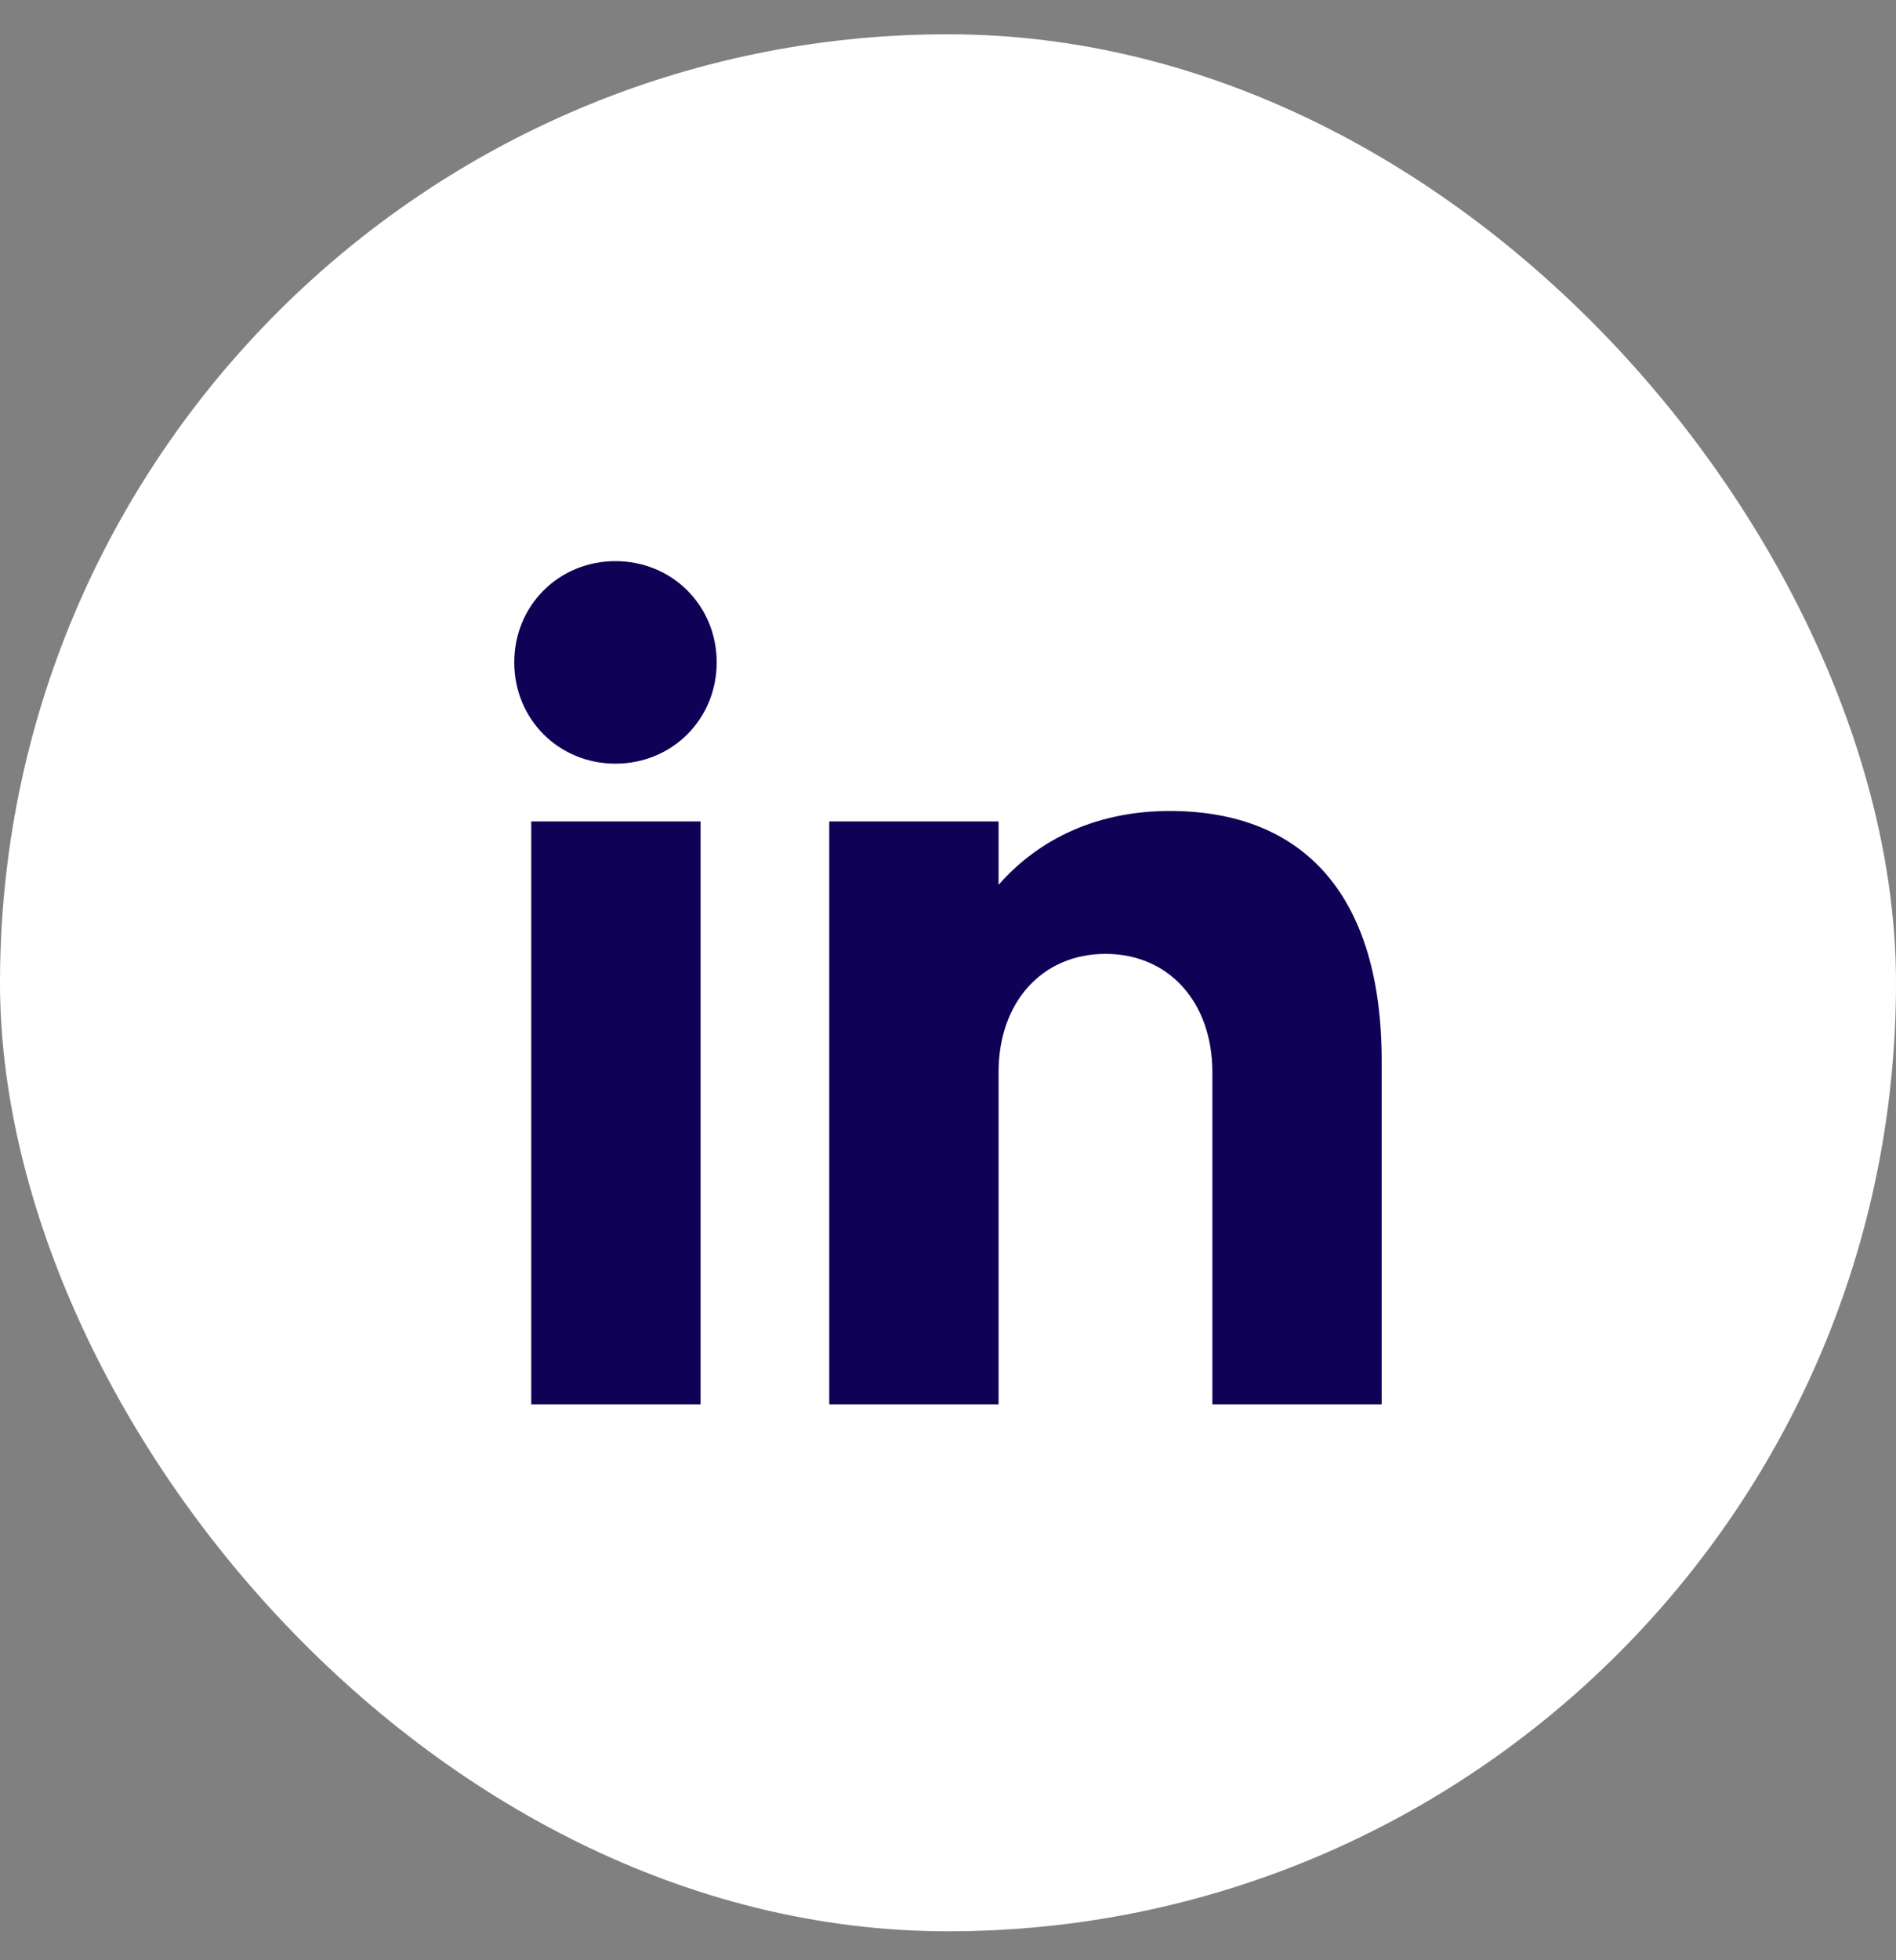 <svg xmlns="http://www.w3.org/2000/svg" width="30" height="31" viewBox="0 0 30 31" fill="none"><rect x="0" y="0" width="30" height="31" fill="#808080" stroke="none"/><rect y="0.542" width="30" height="30" rx="15" fill="white"></rect><path d="M8.137 10.475C8.137 9.577 8.84 8.874 9.738 8.874C10.636 8.874 11.34 9.577 11.34 10.475C11.34 11.373 10.636 12.077 9.738 12.077C8.84 12.077 8.137 11.373 8.137 10.475ZM8.406 22.195V12.99H11.085V22.21H8.406V22.195Z" fill="#0F0156"></path><path d="M21.862 16.777V22.21H19.183V16.956C19.183 15.849 18.494 15.085 17.492 15.085C16.489 15.085 15.8 15.849 15.8 16.956V22.21H13.121V12.99H15.8V13.993C16.459 13.244 17.387 12.825 18.509 12.825C20.65 12.825 21.862 14.187 21.862 16.777Z" fill="#0F0156"></path></svg>
